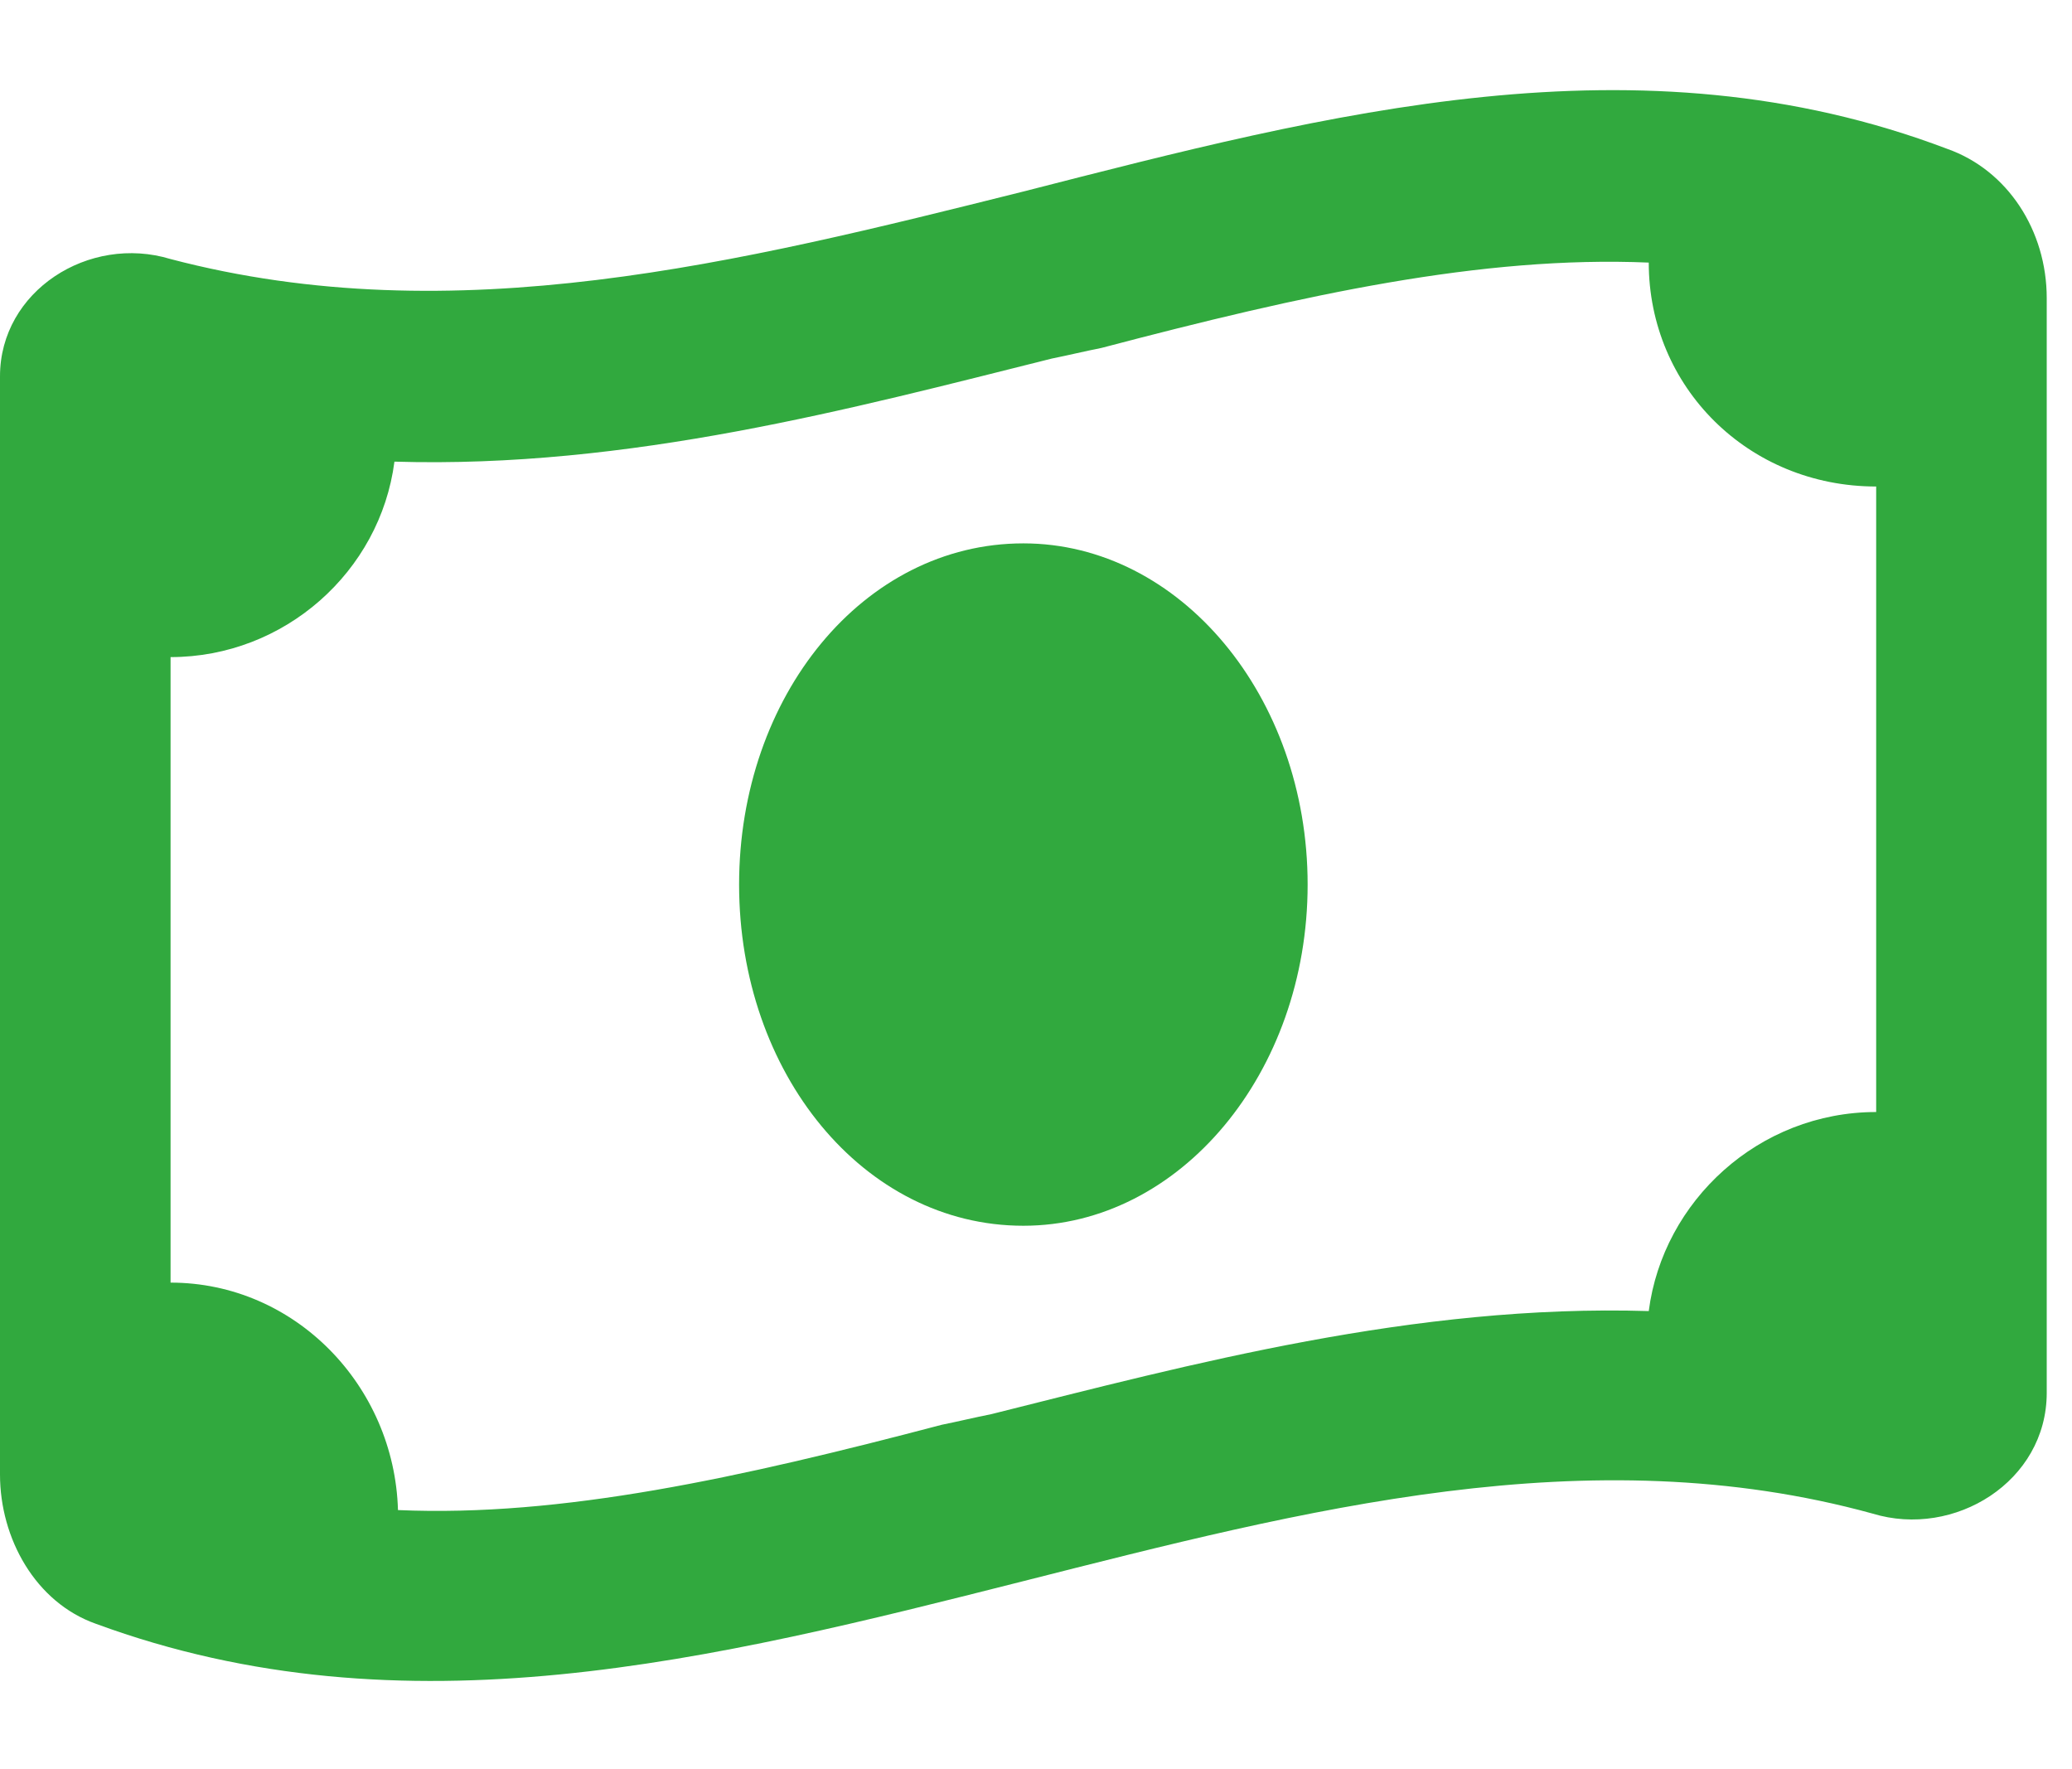 <svg width="41" height="35" viewBox="0 0 41 35" fill="none" xmlns="http://www.w3.org/2000/svg">
<path d="M14.625 17.5C14.625 13.773 17.086 10.75 20.25 10.75C23.344 10.75 25.875 13.773 25.875 17.5C25.875 21.227 23.344 24.25 20.25 24.25C17.086 24.25 14.625 21.227 14.625 17.5ZM0 29.172V7.445C0 5.758 1.758 4.633 3.375 5.125C9 6.602 14.625 5.195 20.25 3.789C26.297 2.242 32.414 0.625 38.531 2.945C39.727 3.367 40.5 4.562 40.5 5.898V27.555C40.5 29.312 38.672 30.438 37.055 29.945C31.43 28.398 25.805 29.875 20.25 31.281C14.133 32.828 8.016 34.375 1.898 32.125C0.703 31.703 0 30.438 0 29.172ZM19.617 27.977C23.555 26.992 27.984 25.797 32.625 25.938C32.906 23.758 34.805 22 37.125 22V9.625C34.594 9.625 32.625 7.656 32.625 5.195C29.32 5.055 25.805 5.828 21.797 6.883C21.445 6.953 21.164 7.023 20.812 7.094C16.875 8.078 12.445 9.273 7.805 9.133C7.523 11.312 5.625 13 3.375 13V25.375C5.836 25.375 7.805 27.414 7.875 29.875C11.109 30.016 14.625 29.242 18.633 28.188C18.984 28.117 19.266 28.047 19.617 27.977Z" fill="#31A93E"/>
</svg>
